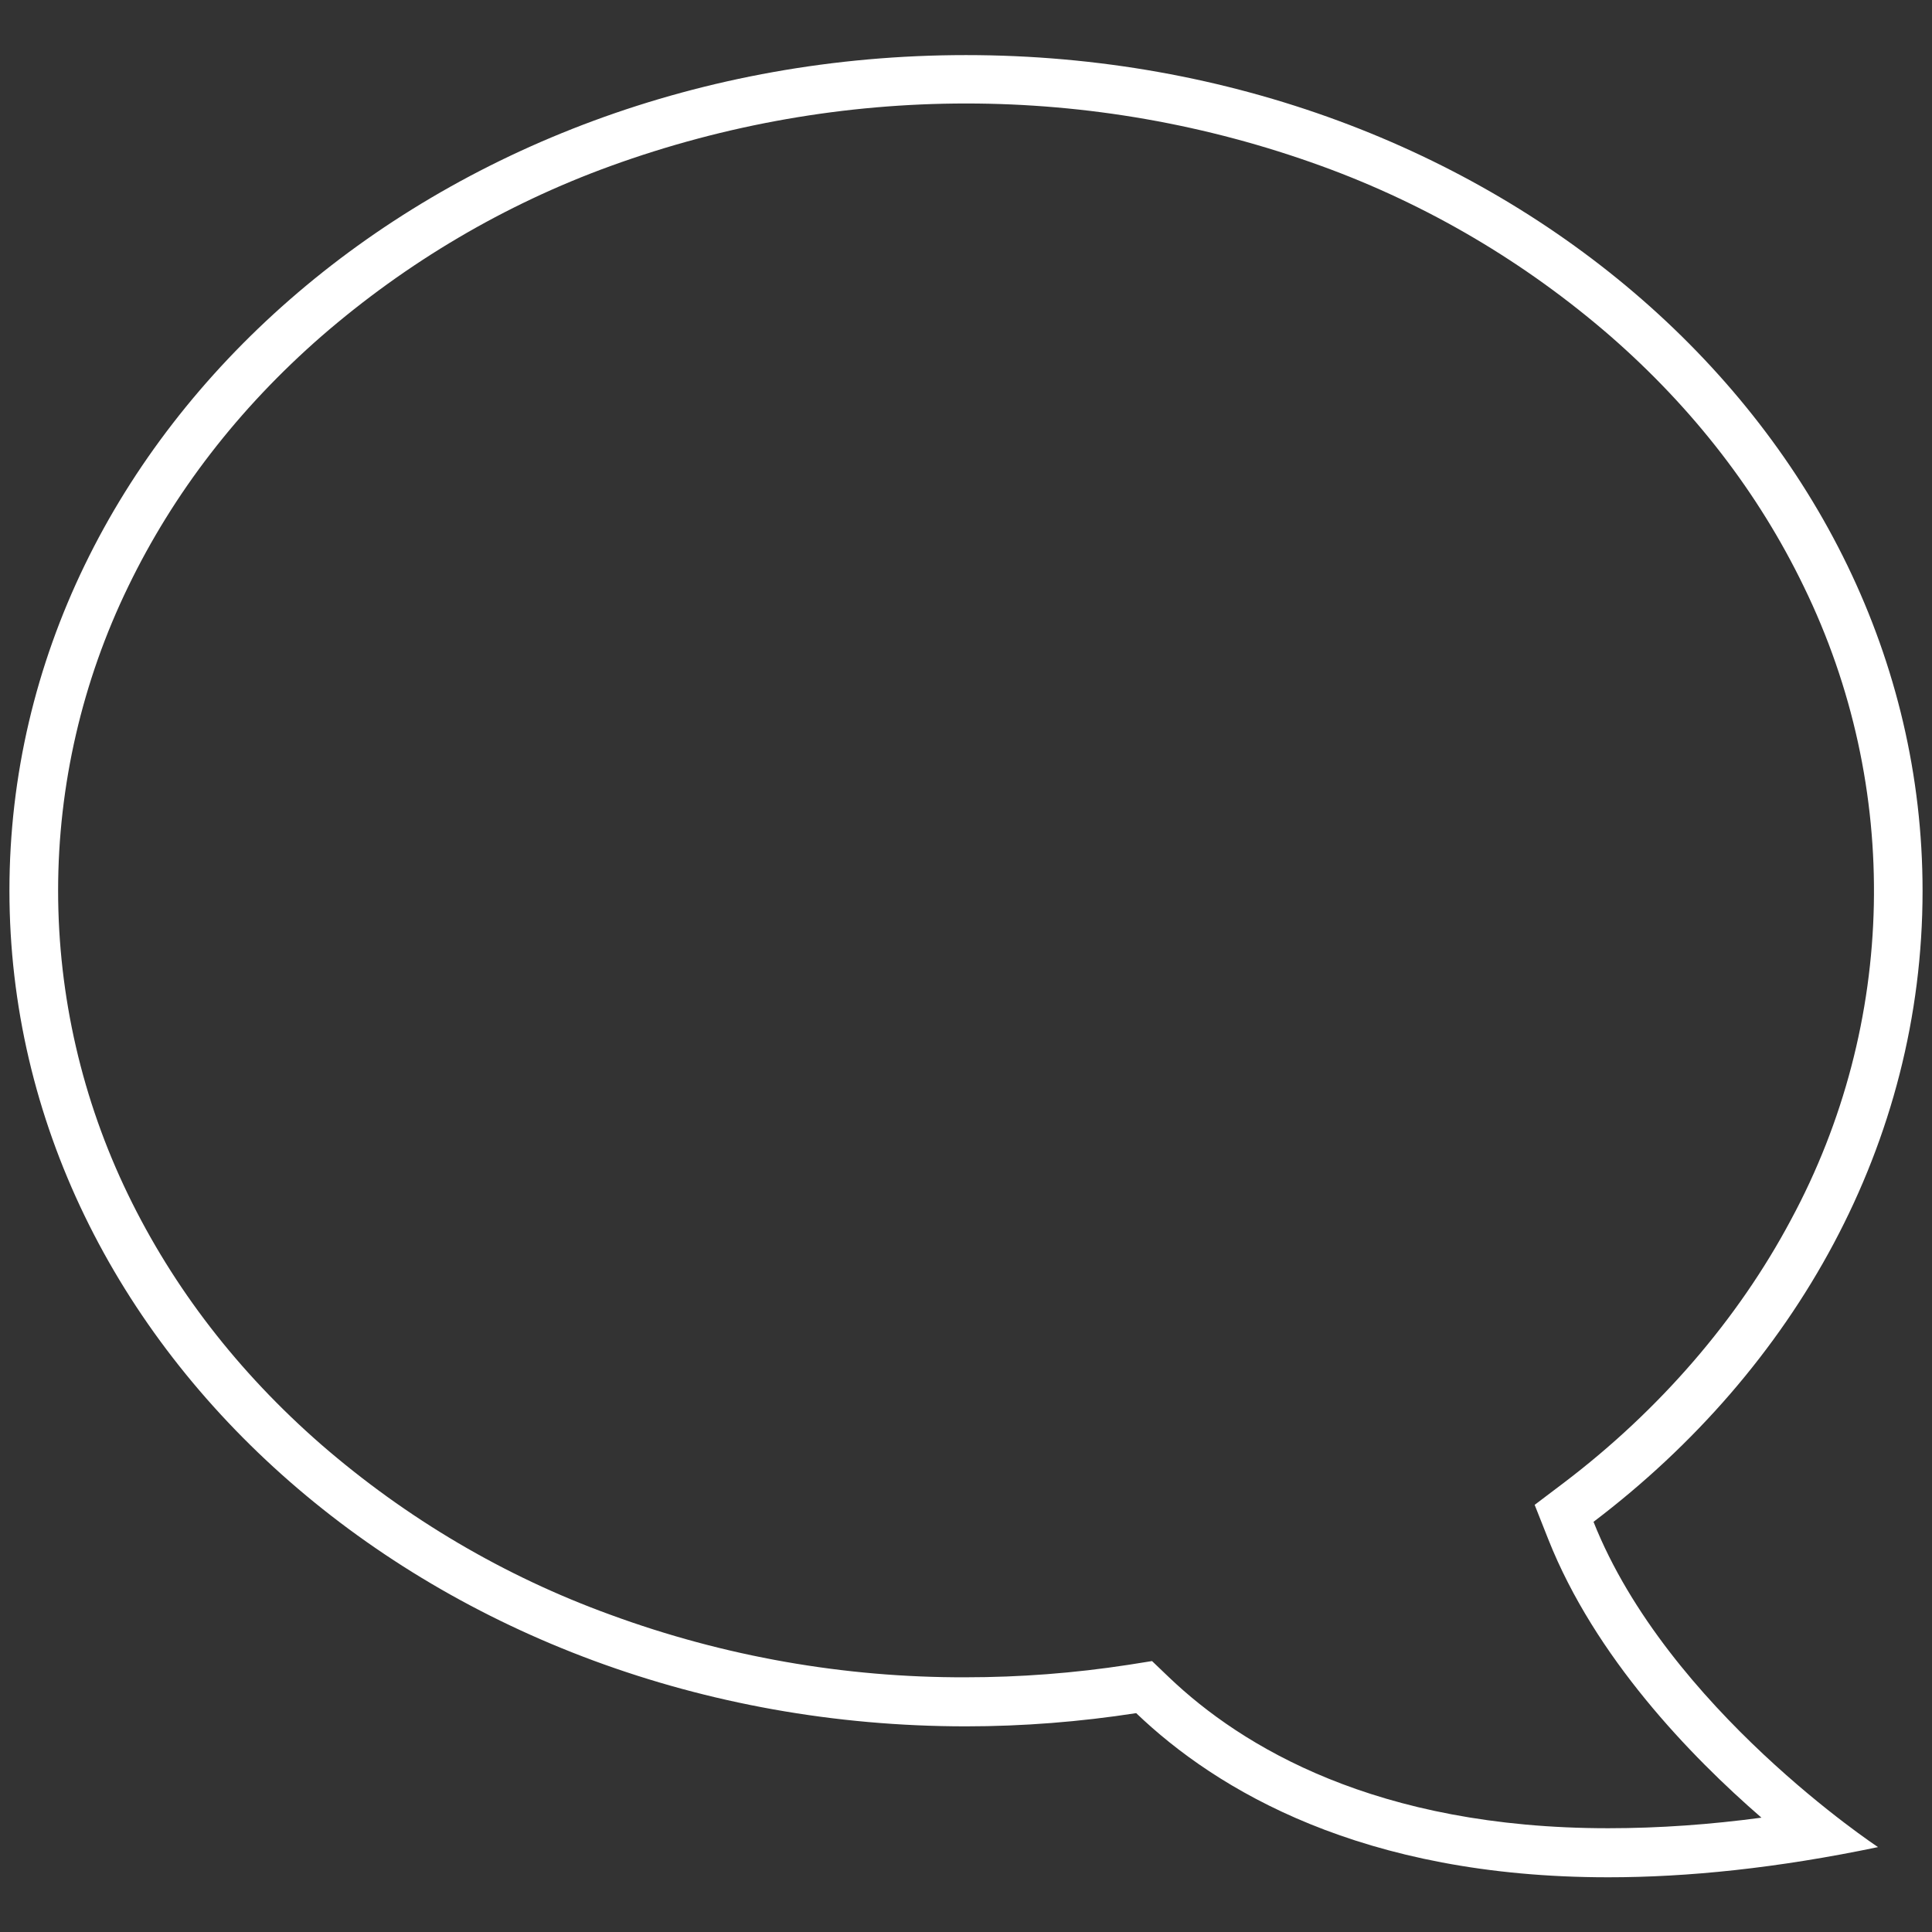 <?xml version="1.0" encoding="UTF-8"?> <!-- Generator: Adobe Illustrator 21.0.0, SVG Export Plug-In . SVG Version: 6.00 Build 0) --> <svg xmlns="http://www.w3.org/2000/svg" xmlns:xlink="http://www.w3.org/1999/xlink" id="Layer_1" x="0px" y="0px" viewBox="0 0 512 512" style="enable-background:new 0 0 512 512;" xml:space="preserve"><rect x="0" y="0" width="512" height="512" fill="#333333" stroke="none"/> <style type="text/css"> .st0{fill:#FFFFFF;} </style> <path class="st0" d="M256,457.5c15.1,0,30.2-1.2,45.1-3.5c21.3,20.4,59.9,43.5,125.1,43.5c21,0,44.7-2.4,71.5-8 c0,0-55.8-36.8-75.4-86.2c53.5-40.6,87.2-100.4,87.2-167.2C509.5,113.7,396,14.6,256,14.6S2.5,113.7,2.5,236S116,457.5,256,457.5 L256,457.5z M15.4,236c0-27.9,6.4-55.5,18.6-80.6c12-24.8,29.2-47.1,51.2-66.3c22.6-19.6,48.5-34.9,76.6-45.1 c60.9-22.1,127.6-22.1,188.4,0c28.1,10.2,54,25.5,76.6,45.1c22,19.2,39.2,41.5,51.2,66.3c26,53.3,24.7,115.8-3.4,167.9 c-14,26.3-34.8,50.4-60.1,69.6l-7.8,5.9l3.6,9.1c12.4,31.3,37.6,57.4,56.5,73.8c-13.4,1.8-27,2.8-40.6,2.8 c-61.6,0-97.2-21.7-116.3-39.9l-4.6-4.4l-6.3,1c-14.3,2.2-28.7,3.3-43.1,3.3c-32.1,0.1-64-5.5-94.2-16.6 c-28.1-10.2-54-25.5-76.6-45.1c-22-19.2-39.2-41.5-51.2-66.3C21.8,291.5,15.4,264,15.4,236L15.4,236z"></path> </svg> 